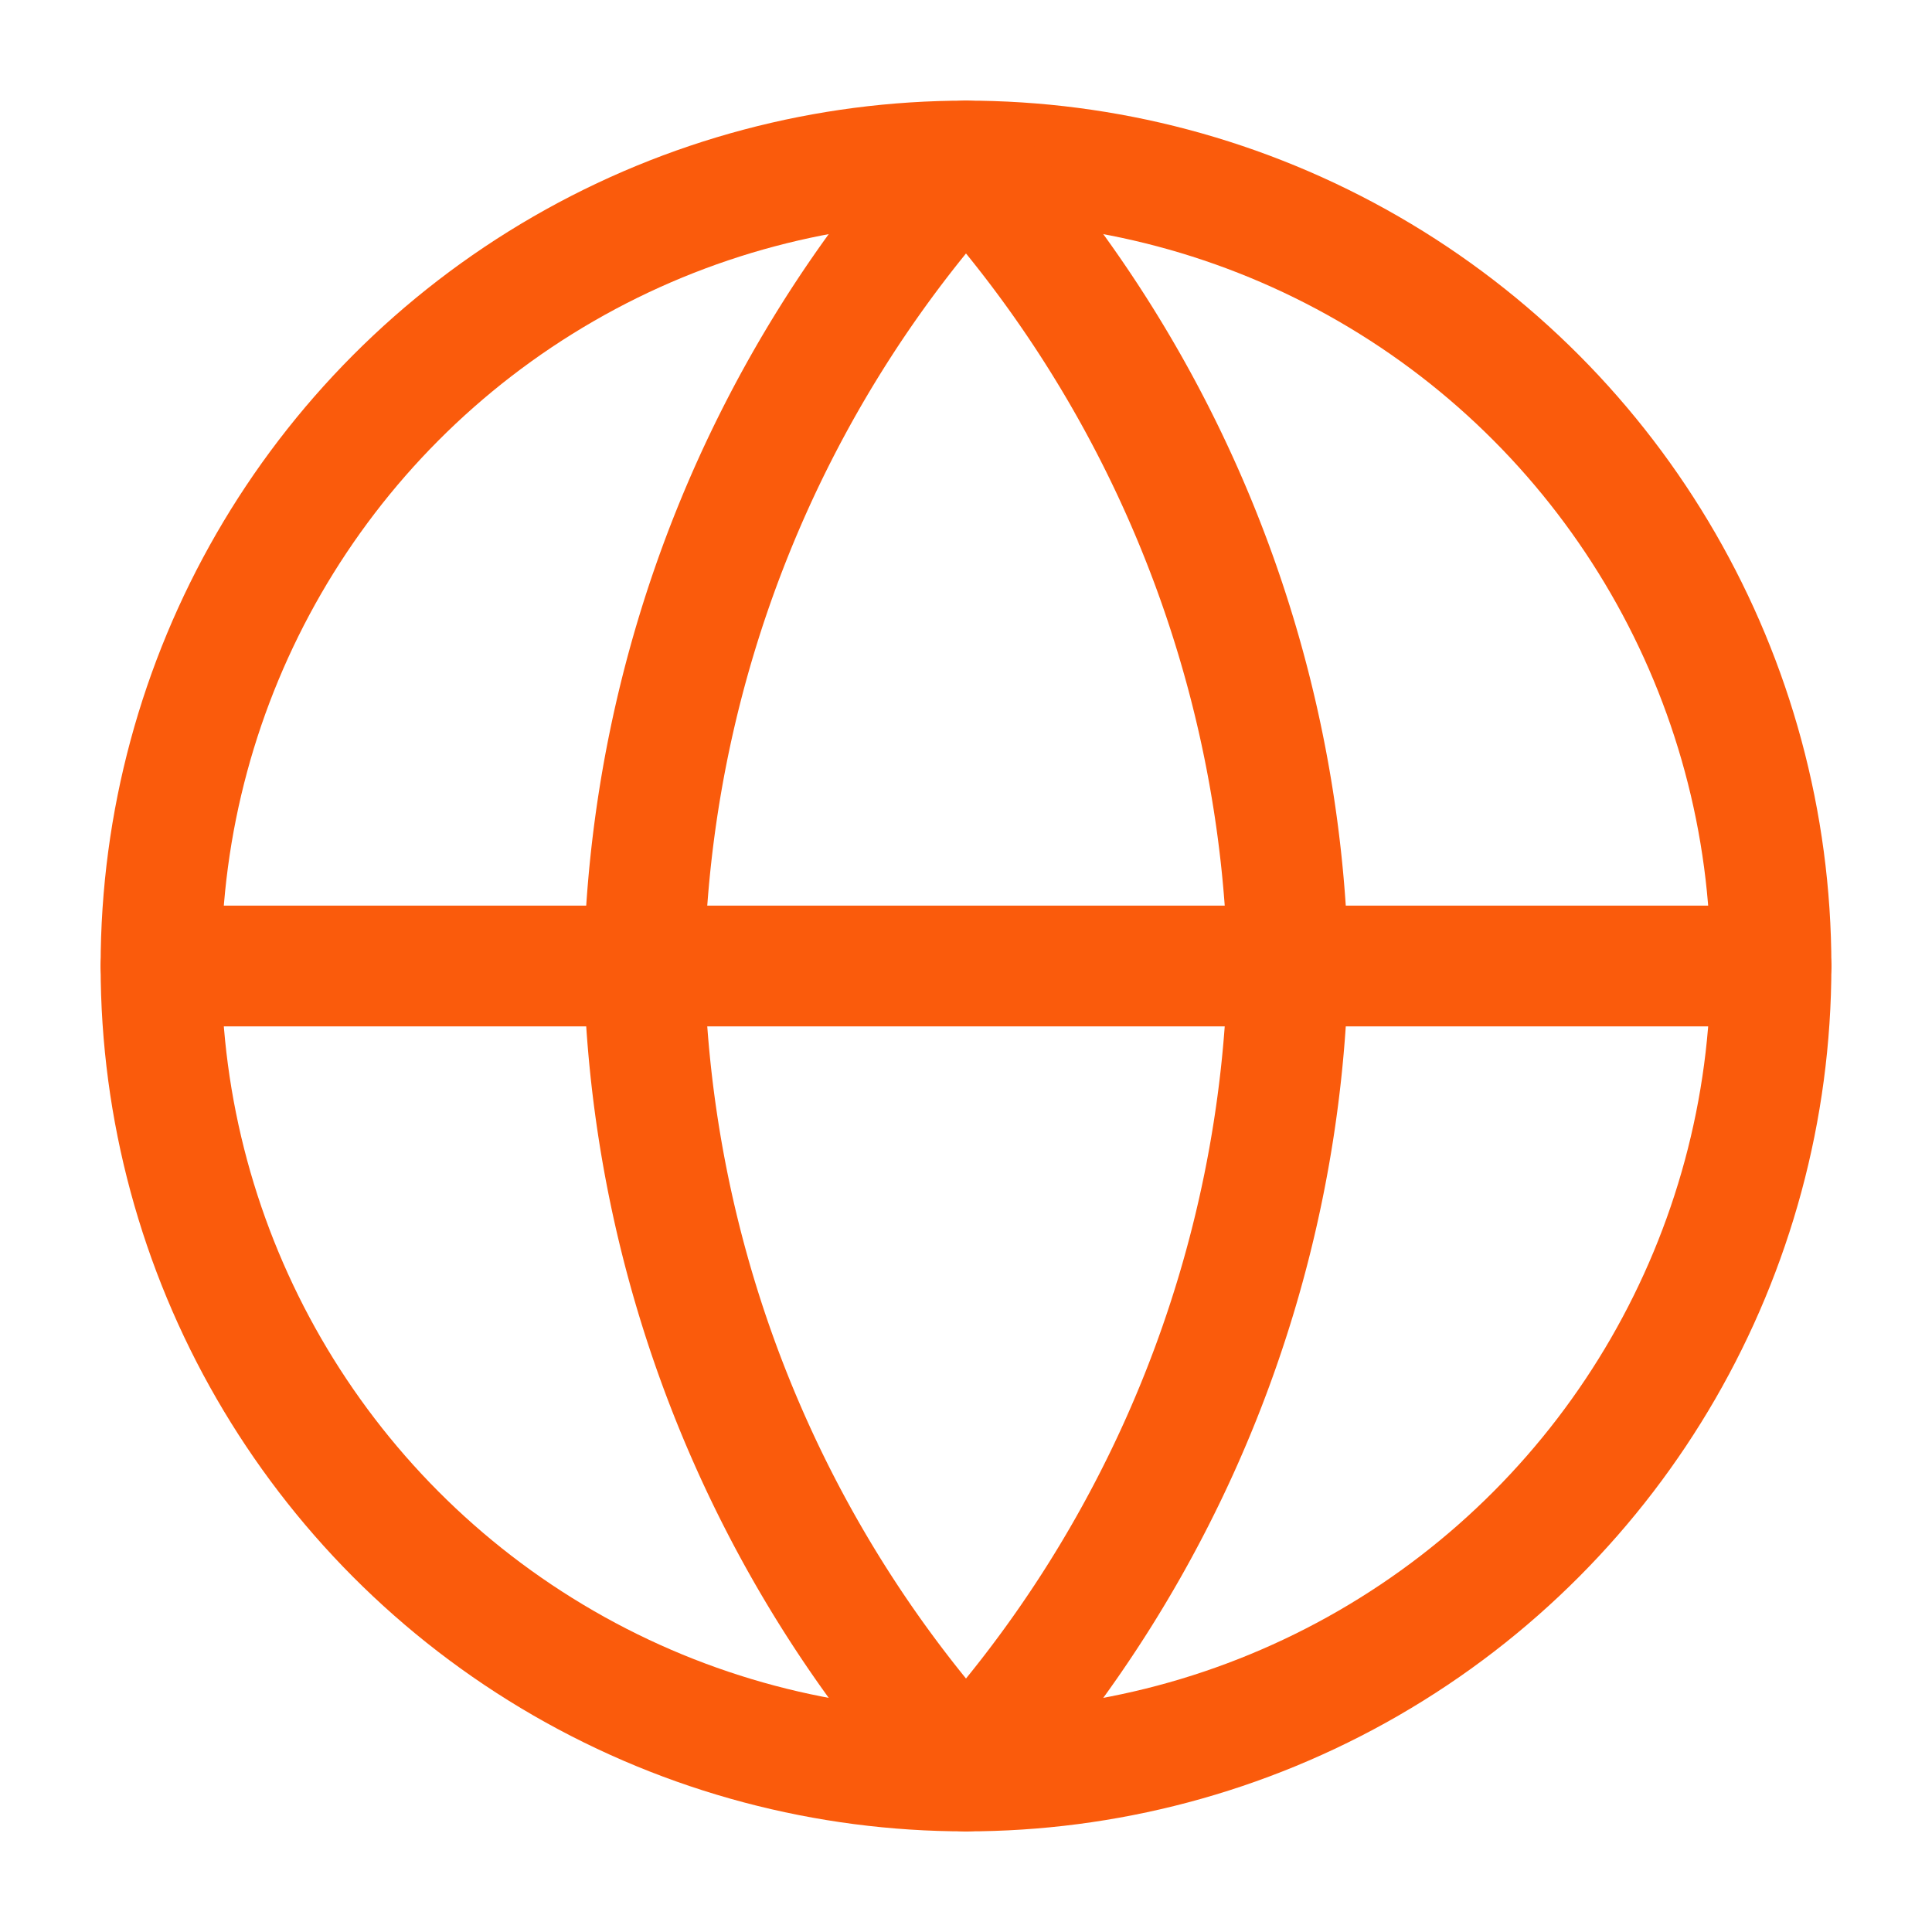 <svg xmlns="http://www.w3.org/2000/svg" width="96" height="96" viewBox="0 0 24 24" fill="none" stroke="#fa5b0c" stroke-width="1.5" stroke-linecap="round" stroke-linejoin="round"><circle cx="12" cy="12" r="10"/><path d="M2 12h20"/><path d="M12 2a15.3 15.3 0 0 1 4 10 15.3 15.3 0 0 1-4 10 15.3 15.3 0 0 1-4-10A15.3 15.3 0 0 1 12 2z"/></svg>
